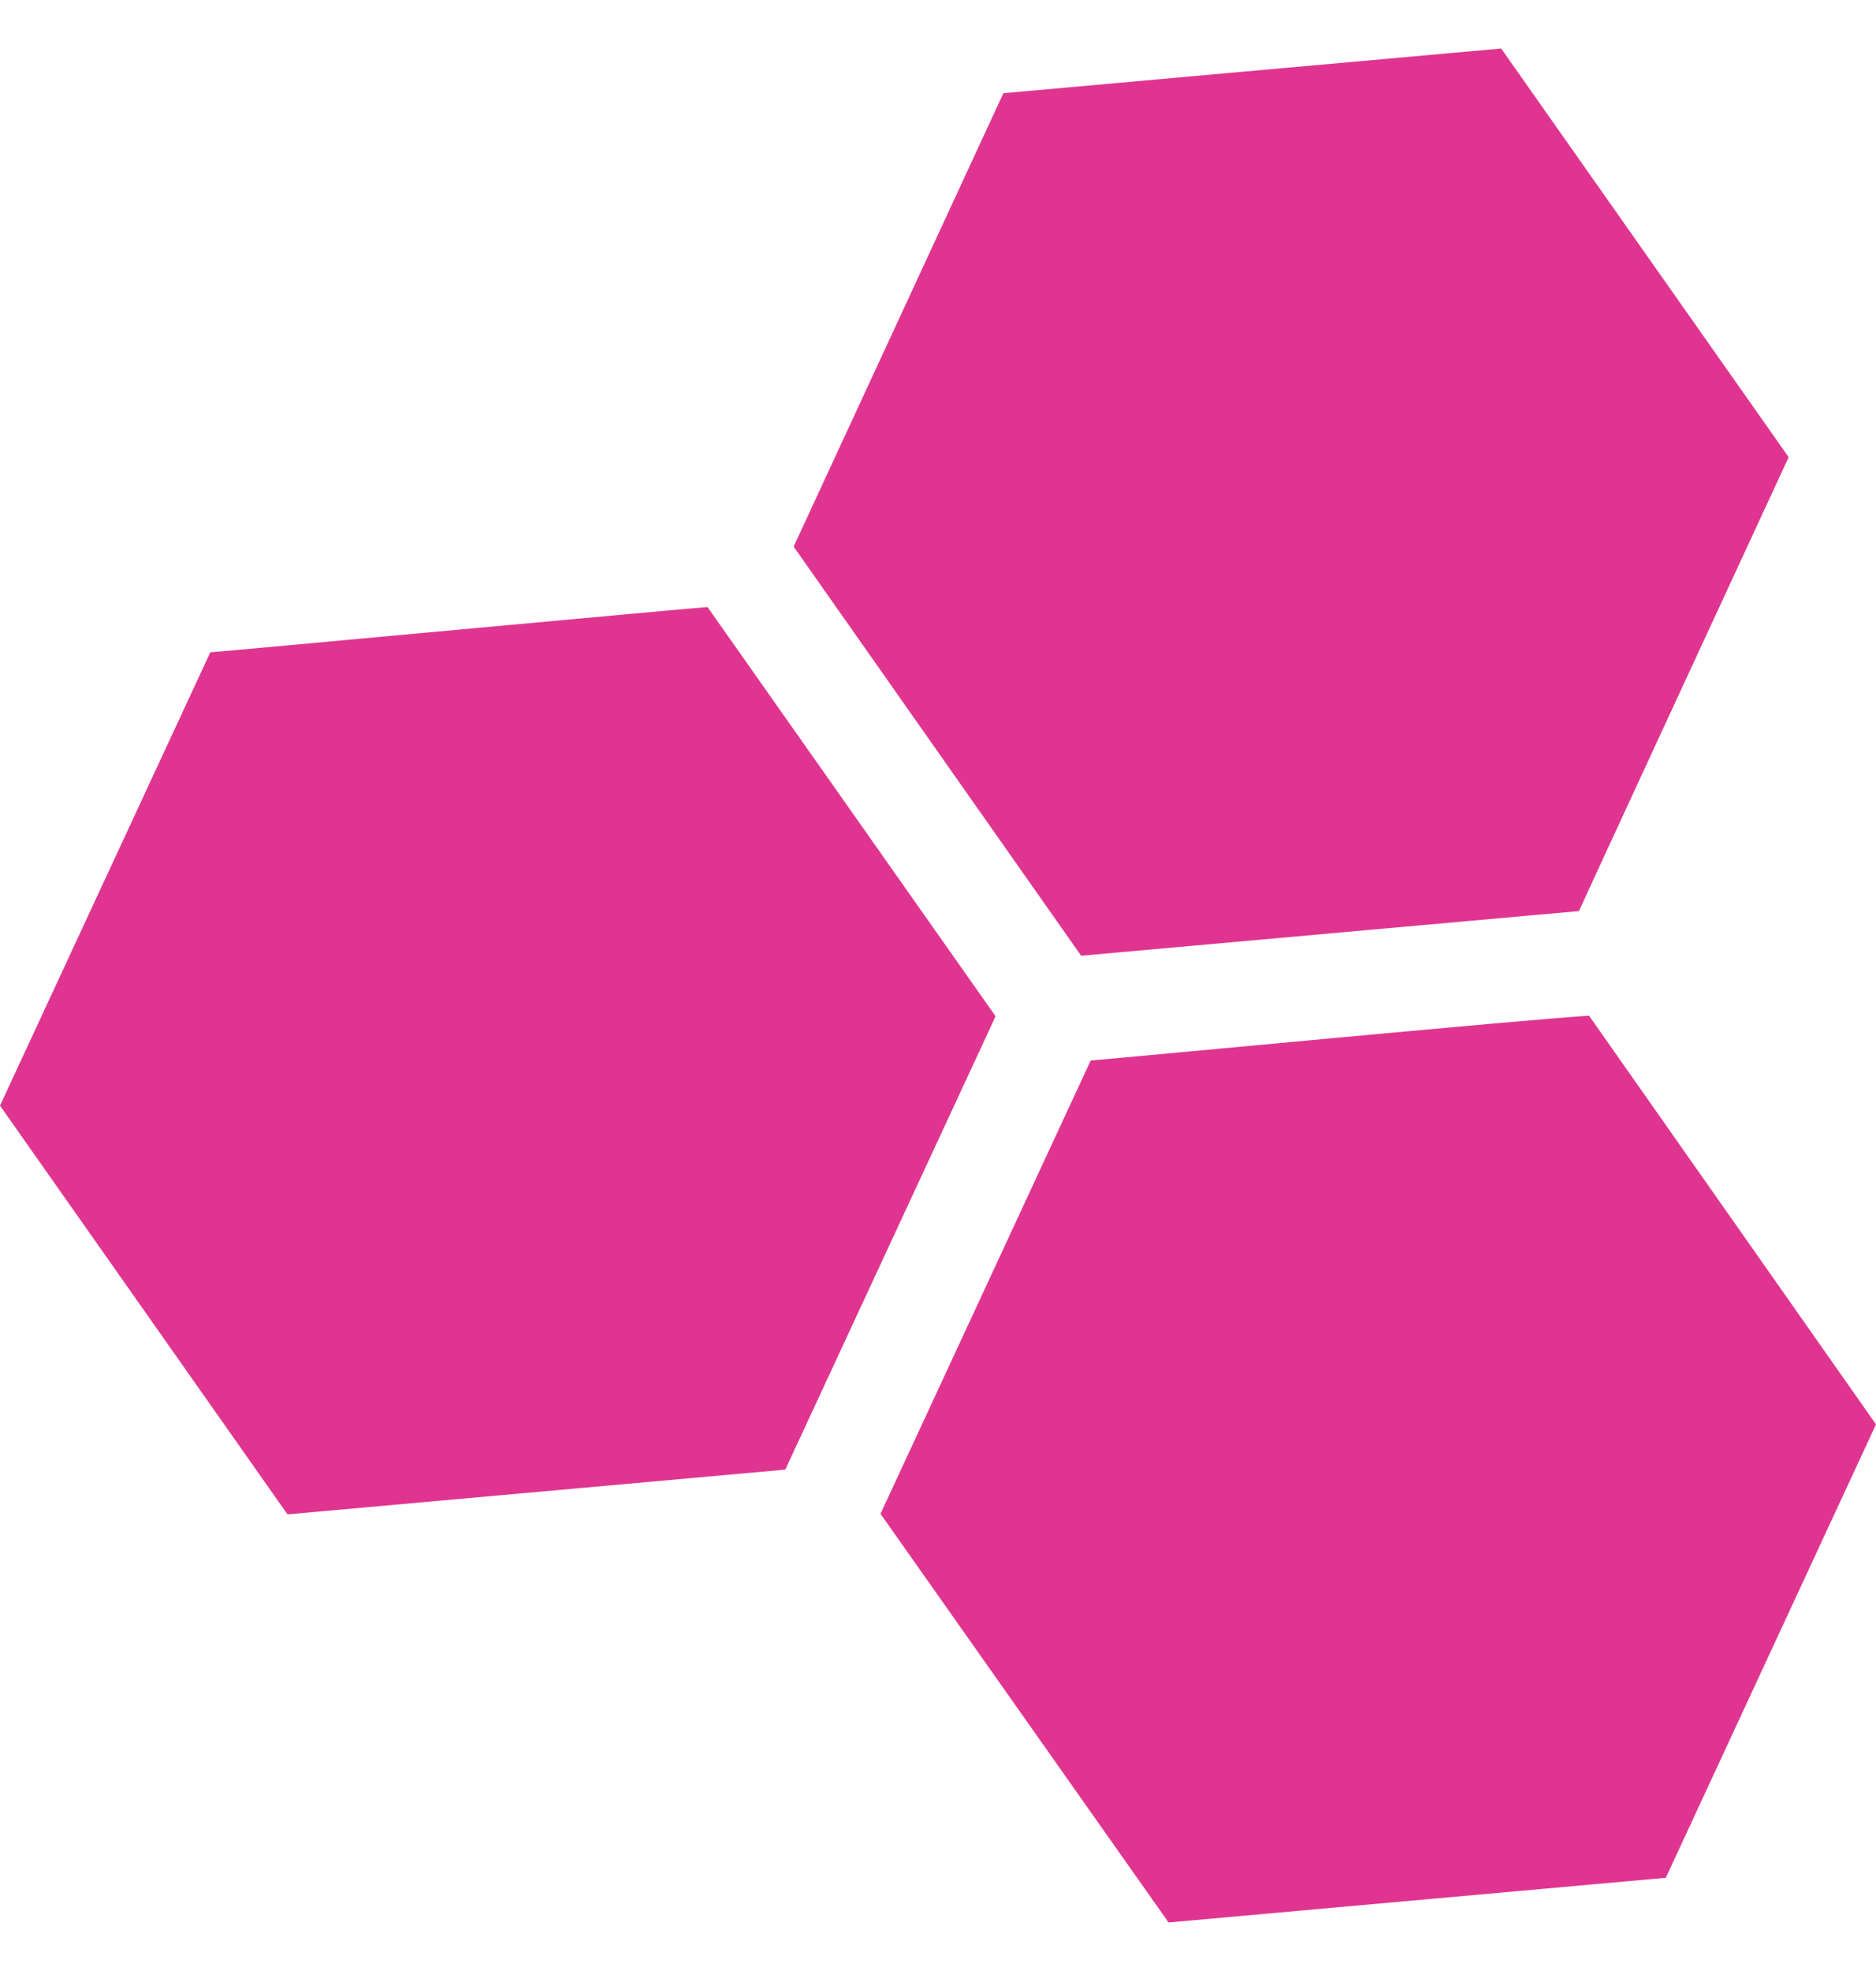 <svg xmlns="http://www.w3.org/2000/svg" fill="none" viewBox="0 0 20 21" height="21" width="20">
<g clip-path="url(#clip0_1066_12532)">
<path fill="#DF3590" d="M7.543 6.468C7.539 6.462 2.246 6.954 2.242 6.95L0 11.78L3.065 16.135L8.372 15.658L10.614 10.828L7.543 6.468Z"></path>
<path fill="#DF3590" d="M16.833 9.707C16.832 9.703 19.066 4.875 19.069 4.871L16.004 0.517L10.697 0.993L8.461 5.824L11.526 10.183L16.833 9.707Z"></path>
<path fill="#DF3590" d="M16.941 10.822C16.4 10.85 12.045 11.265 11.628 11.299L9.387 16.129L12.458 20.483L17.759 20.007L20 15.176L16.941 10.822Z"></path>
</g>
<defs>
<clipPath id="clip0_1066_12532">
<rect transform="translate(0 0.5)" fill="white" height="20" width="20"></rect>
</clipPath>
</defs>
</svg>
